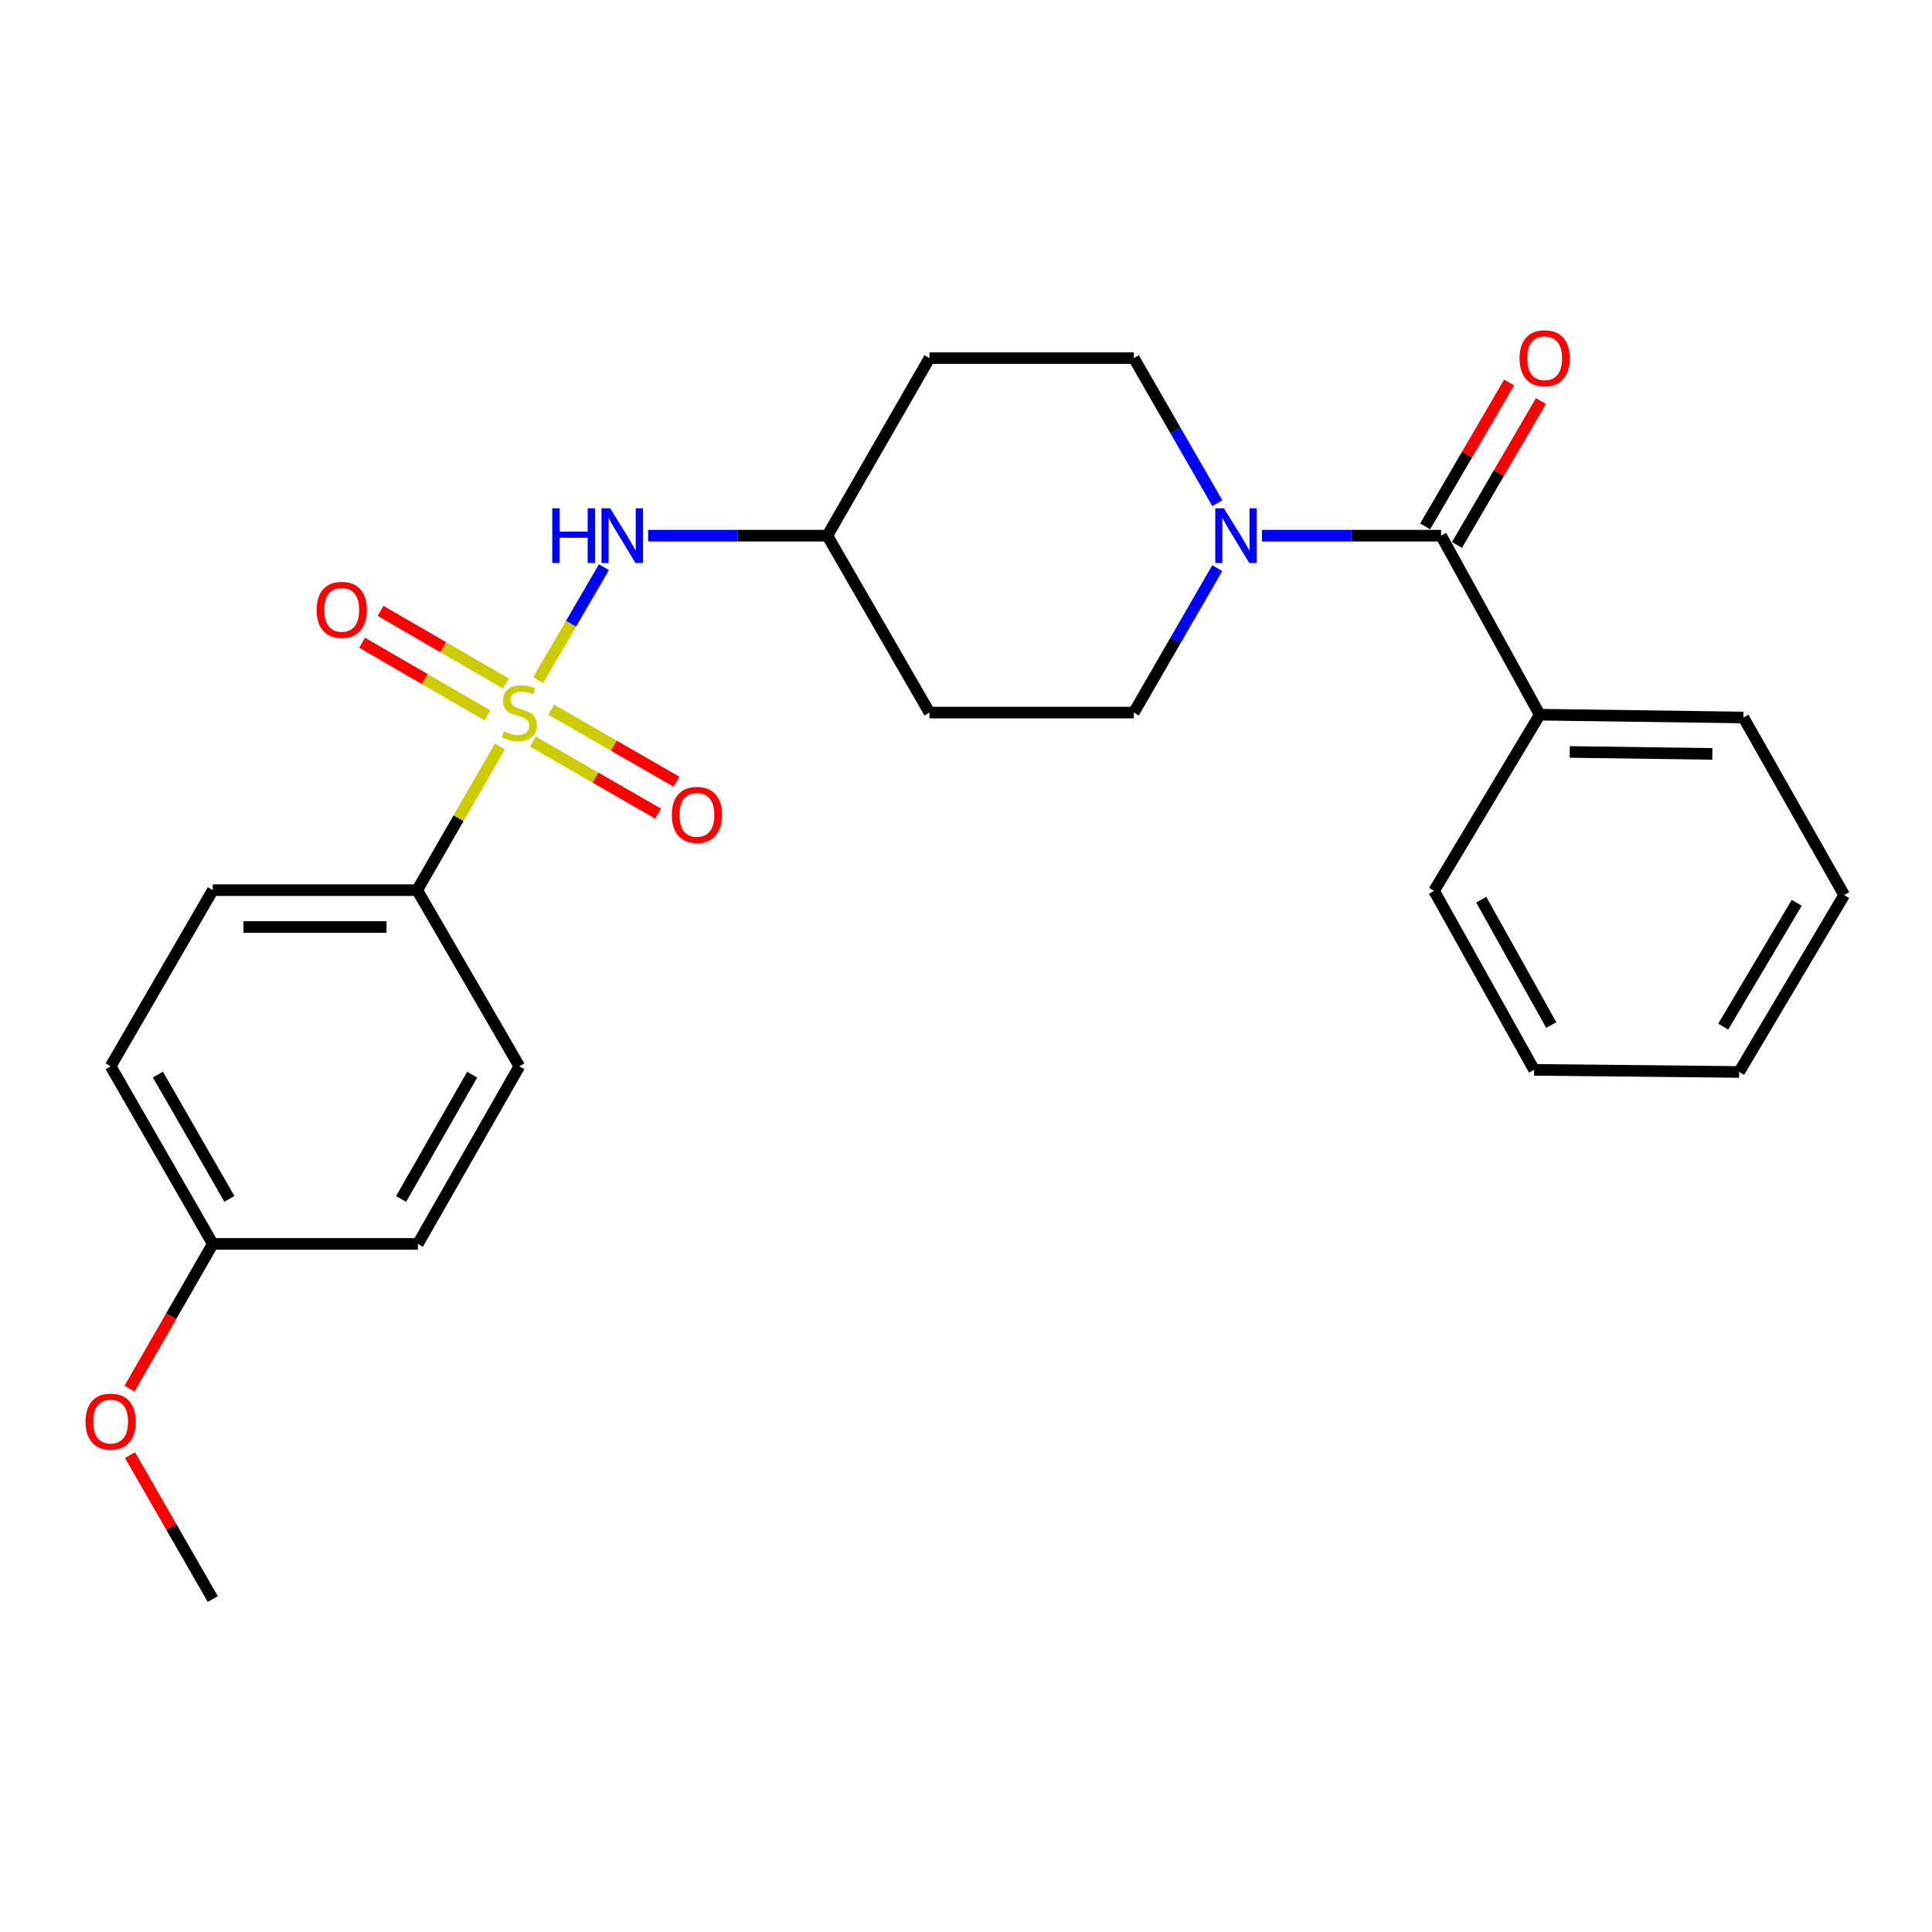 <?xml version='1.0' encoding='iso-8859-1'?>
<svg version='1.1' baseProfile='full'
              xmlns='http://www.w3.org/2000/svg'
                      xmlns:rdkit='http://www.rdkit.org/xml'
                      xmlns:xlink='http://www.w3.org/1999/xlink'
                  xml:space='preserve'
width='1000px' height='1000px' viewBox='0 0 1000 1000'>
<!-- END OF HEADER -->
<rect style='opacity:1.0;fill:#FFFFFF;stroke:none' width='1000' height='1000' x='0' y='0'> </rect>
<path class='bond-2' d='M 278.574,352.061 L 295.578,322.823' style='fill:none;fill-rule:evenodd;stroke:#CCCC00;stroke-width:6px;stroke-linecap:butt;stroke-linejoin:miter;stroke-opacity:1' />
<path class='bond-2' d='M 295.578,322.823 L 312.582,293.586' style='fill:none;fill-rule:evenodd;stroke:#0000FF;stroke-width:6px;stroke-linecap:butt;stroke-linejoin:miter;stroke-opacity:1' />
<path class='bond-3' d='M 258.733,386.36 L 237.331,423.553' style='fill:none;fill-rule:evenodd;stroke:#CCCC00;stroke-width:6px;stroke-linecap:butt;stroke-linejoin:miter;stroke-opacity:1' />
<path class='bond-3' d='M 237.331,423.553 L 215.929,460.746' style='fill:none;fill-rule:evenodd;stroke:#000000;stroke-width:6px;stroke-linecap:butt;stroke-linejoin:miter;stroke-opacity:1' />
<path class='bond-4' d='M 275.797,383.844 L 308.229,402.501' style='fill:none;fill-rule:evenodd;stroke:#CCCC00;stroke-width:6px;stroke-linecap:butt;stroke-linejoin:miter;stroke-opacity:1' />
<path class='bond-4' d='M 308.229,402.501 L 340.66,421.158' style='fill:none;fill-rule:evenodd;stroke:#FF0000;stroke-width:6px;stroke-linecap:butt;stroke-linejoin:miter;stroke-opacity:1' />
<path class='bond-4' d='M 285.308,367.312 L 317.739,385.969' style='fill:none;fill-rule:evenodd;stroke:#CCCC00;stroke-width:6px;stroke-linecap:butt;stroke-linejoin:miter;stroke-opacity:1' />
<path class='bond-4' d='M 317.739,385.969 L 350.17,404.626' style='fill:none;fill-rule:evenodd;stroke:#FF0000;stroke-width:6px;stroke-linecap:butt;stroke-linejoin:miter;stroke-opacity:1' />
<path class='bond-5' d='M 261.866,353.779 L 229.424,334.983' style='fill:none;fill-rule:evenodd;stroke:#CCCC00;stroke-width:6px;stroke-linecap:butt;stroke-linejoin:miter;stroke-opacity:1' />
<path class='bond-5' d='M 229.424,334.983 L 196.982,316.188' style='fill:none;fill-rule:evenodd;stroke:#FF0000;stroke-width:6px;stroke-linecap:butt;stroke-linejoin:miter;stroke-opacity:1' />
<path class='bond-5' d='M 252.305,370.281 L 219.863,351.486' style='fill:none;fill-rule:evenodd;stroke:#CCCC00;stroke-width:6px;stroke-linecap:butt;stroke-linejoin:miter;stroke-opacity:1' />
<path class='bond-5' d='M 219.863,351.486 L 187.421,332.691' style='fill:none;fill-rule:evenodd;stroke:#FF0000;stroke-width:6px;stroke-linecap:butt;stroke-linejoin:miter;stroke-opacity:1' />
<path class='bond-0' d='M 745.898,277.262 L 699.526,277.262' style='fill:none;fill-rule:evenodd;stroke:#000000;stroke-width:6px;stroke-linecap:butt;stroke-linejoin:miter;stroke-opacity:1' />
<path class='bond-0' d='M 699.526,277.262 L 653.155,277.262' style='fill:none;fill-rule:evenodd;stroke:#0000FF;stroke-width:6px;stroke-linecap:butt;stroke-linejoin:miter;stroke-opacity:1' />
<path class='bond-8' d='M 754.135,282.067 L 775.86,244.824' style='fill:none;fill-rule:evenodd;stroke:#000000;stroke-width:6px;stroke-linecap:butt;stroke-linejoin:miter;stroke-opacity:1' />
<path class='bond-8' d='M 775.86,244.824 L 797.586,207.582' style='fill:none;fill-rule:evenodd;stroke:#FF0000;stroke-width:6px;stroke-linecap:butt;stroke-linejoin:miter;stroke-opacity:1' />
<path class='bond-8' d='M 737.661,272.457 L 759.386,235.214' style='fill:none;fill-rule:evenodd;stroke:#000000;stroke-width:6px;stroke-linecap:butt;stroke-linejoin:miter;stroke-opacity:1' />
<path class='bond-8' d='M 759.386,235.214 L 781.112,197.971' style='fill:none;fill-rule:evenodd;stroke:#FF0000;stroke-width:6px;stroke-linecap:butt;stroke-linejoin:miter;stroke-opacity:1' />
<path class='bond-9' d='M 745.898,277.262 L 796.958,369.921' style='fill:none;fill-rule:evenodd;stroke:#000000;stroke-width:6px;stroke-linecap:butt;stroke-linejoin:miter;stroke-opacity:1' />
<path class='bond-1' d='M 630.055,294.066 L 608.462,331.448' style='fill:none;fill-rule:evenodd;stroke:#0000FF;stroke-width:6px;stroke-linecap:butt;stroke-linejoin:miter;stroke-opacity:1' />
<path class='bond-1' d='M 608.462,331.448 L 586.869,368.829' style='fill:none;fill-rule:evenodd;stroke:#000000;stroke-width:6px;stroke-linecap:butt;stroke-linejoin:miter;stroke-opacity:1' />
<path class='bond-26' d='M 630.087,260.451 L 608.478,222.904' style='fill:none;fill-rule:evenodd;stroke:#0000FF;stroke-width:6px;stroke-linecap:butt;stroke-linejoin:miter;stroke-opacity:1' />
<path class='bond-26' d='M 608.478,222.904 L 586.869,185.356' style='fill:none;fill-rule:evenodd;stroke:#000000;stroke-width:6px;stroke-linecap:butt;stroke-linejoin:miter;stroke-opacity:1' />
<path class='bond-10' d='M 335.469,277.262 L 381.845,277.262' style='fill:none;fill-rule:evenodd;stroke:#0000FF;stroke-width:6px;stroke-linecap:butt;stroke-linejoin:miter;stroke-opacity:1' />
<path class='bond-10' d='M 381.845,277.262 L 428.221,277.262' style='fill:none;fill-rule:evenodd;stroke:#000000;stroke-width:6px;stroke-linecap:butt;stroke-linejoin:miter;stroke-opacity:1' />
<path class='bond-13' d='M 215.929,460.746 L 110.143,460.746' style='fill:none;fill-rule:evenodd;stroke:#000000;stroke-width:6px;stroke-linecap:butt;stroke-linejoin:miter;stroke-opacity:1' />
<path class='bond-13' d='M 200.061,479.818 L 126.011,479.818' style='fill:none;fill-rule:evenodd;stroke:#000000;stroke-width:6px;stroke-linecap:butt;stroke-linejoin:miter;stroke-opacity:1' />
<path class='bond-14' d='M 215.929,460.746 L 268.822,551.921' style='fill:none;fill-rule:evenodd;stroke:#000000;stroke-width:6px;stroke-linecap:butt;stroke-linejoin:miter;stroke-opacity:1' />
<path class='bond-6' d='M 586.869,368.829 L 481.093,368.829' style='fill:none;fill-rule:evenodd;stroke:#000000;stroke-width:6px;stroke-linecap:butt;stroke-linejoin:miter;stroke-opacity:1' />
<path class='bond-7' d='M 586.869,185.356 L 481.093,185.356' style='fill:none;fill-rule:evenodd;stroke:#000000;stroke-width:6px;stroke-linecap:butt;stroke-linejoin:miter;stroke-opacity:1' />
<path class='bond-19' d='M 796.958,369.921 L 902.383,371.372' style='fill:none;fill-rule:evenodd;stroke:#000000;stroke-width:6px;stroke-linecap:butt;stroke-linejoin:miter;stroke-opacity:1' />
<path class='bond-19' d='M 812.509,389.209 L 886.307,390.225' style='fill:none;fill-rule:evenodd;stroke:#000000;stroke-width:6px;stroke-linecap:butt;stroke-linejoin:miter;stroke-opacity:1' />
<path class='bond-20' d='M 796.958,369.921 L 742.274,461.095' style='fill:none;fill-rule:evenodd;stroke:#000000;stroke-width:6px;stroke-linecap:butt;stroke-linejoin:miter;stroke-opacity:1' />
<path class='bond-11' d='M 428.221,277.262 L 481.093,185.356' style='fill:none;fill-rule:evenodd;stroke:#000000;stroke-width:6px;stroke-linecap:butt;stroke-linejoin:miter;stroke-opacity:1' />
<path class='bond-12' d='M 428.221,277.262 L 481.093,368.829' style='fill:none;fill-rule:evenodd;stroke:#000000;stroke-width:6px;stroke-linecap:butt;stroke-linejoin:miter;stroke-opacity:1' />
<path class='bond-16' d='M 110.143,460.746 L 57.271,551.921' style='fill:none;fill-rule:evenodd;stroke:#000000;stroke-width:6px;stroke-linecap:butt;stroke-linejoin:miter;stroke-opacity:1' />
<path class='bond-17' d='M 268.822,551.921 L 216.289,643.837' style='fill:none;fill-rule:evenodd;stroke:#000000;stroke-width:6px;stroke-linecap:butt;stroke-linejoin:miter;stroke-opacity:1' />
<path class='bond-17' d='M 244.383,556.244 L 207.61,620.586' style='fill:none;fill-rule:evenodd;stroke:#000000;stroke-width:6px;stroke-linecap:butt;stroke-linejoin:miter;stroke-opacity:1' />
<path class='bond-15' d='M 110.143,643.837 L 216.289,643.837' style='fill:none;fill-rule:evenodd;stroke:#000000;stroke-width:6px;stroke-linecap:butt;stroke-linejoin:miter;stroke-opacity:1' />
<path class='bond-18' d='M 110.143,643.837 L 88.588,681.31' style='fill:none;fill-rule:evenodd;stroke:#000000;stroke-width:6px;stroke-linecap:butt;stroke-linejoin:miter;stroke-opacity:1' />
<path class='bond-18' d='M 88.588,681.31 L 67.033,718.783' style='fill:none;fill-rule:evenodd;stroke:#FF0000;stroke-width:6px;stroke-linecap:butt;stroke-linejoin:miter;stroke-opacity:1' />
<path class='bond-25' d='M 110.143,643.837 L 57.271,551.921' style='fill:none;fill-rule:evenodd;stroke:#000000;stroke-width:6px;stroke-linecap:butt;stroke-linejoin:miter;stroke-opacity:1' />
<path class='bond-25' d='M 118.744,620.54 L 81.734,556.199' style='fill:none;fill-rule:evenodd;stroke:#000000;stroke-width:6px;stroke-linecap:butt;stroke-linejoin:miter;stroke-opacity:1' />
<path class='bond-21' d='M 67.287,753.164 L 88.715,790.412' style='fill:none;fill-rule:evenodd;stroke:#FF0000;stroke-width:6px;stroke-linecap:butt;stroke-linejoin:miter;stroke-opacity:1' />
<path class='bond-21' d='M 88.715,790.412 L 110.143,827.66' style='fill:none;fill-rule:evenodd;stroke:#000000;stroke-width:6px;stroke-linecap:butt;stroke-linejoin:miter;stroke-opacity:1' />
<path class='bond-22' d='M 902.383,371.372 L 954.545,463.289' style='fill:none;fill-rule:evenodd;stroke:#000000;stroke-width:6px;stroke-linecap:butt;stroke-linejoin:miter;stroke-opacity:1' />
<path class='bond-23' d='M 742.274,461.095 L 794.044,553.754' style='fill:none;fill-rule:evenodd;stroke:#000000;stroke-width:6px;stroke-linecap:butt;stroke-linejoin:miter;stroke-opacity:1' />
<path class='bond-23' d='M 766.689,465.692 L 802.928,530.552' style='fill:none;fill-rule:evenodd;stroke:#000000;stroke-width:6px;stroke-linecap:butt;stroke-linejoin:miter;stroke-opacity:1' />
<path class='bond-27' d='M 954.545,463.289 L 900.18,554.845' style='fill:none;fill-rule:evenodd;stroke:#000000;stroke-width:6px;stroke-linecap:butt;stroke-linejoin:miter;stroke-opacity:1' />
<path class='bond-27' d='M 929.992,467.285 L 891.936,531.374' style='fill:none;fill-rule:evenodd;stroke:#000000;stroke-width:6px;stroke-linecap:butt;stroke-linejoin:miter;stroke-opacity:1' />
<path class='bond-24' d='M 794.044,553.754 L 900.18,554.845' style='fill:none;fill-rule:evenodd;stroke:#000000;stroke-width:6px;stroke-linecap:butt;stroke-linejoin:miter;stroke-opacity:1' />
<path  class='atom-0' d='M 260.822 378.549
Q 261.142 378.669, 262.462 379.229
Q 263.782 379.789, 265.222 380.149
Q 266.702 380.469, 268.142 380.469
Q 270.822 380.469, 272.382 379.189
Q 273.942 377.869, 273.942 375.589
Q 273.942 374.029, 273.142 373.069
Q 272.382 372.109, 271.182 371.589
Q 269.982 371.069, 267.982 370.469
Q 265.462 369.709, 263.942 368.989
Q 262.462 368.269, 261.382 366.749
Q 260.342 365.229, 260.342 362.669
Q 260.342 359.109, 262.742 356.909
Q 265.182 354.709, 269.982 354.709
Q 273.262 354.709, 276.982 356.269
L 276.062 359.349
Q 272.662 357.949, 270.102 357.949
Q 267.342 357.949, 265.822 359.109
Q 264.302 360.229, 264.342 362.189
Q 264.342 363.709, 265.102 364.629
Q 265.902 365.549, 267.022 366.069
Q 268.182 366.589, 270.102 367.189
Q 272.662 367.989, 274.182 368.789
Q 275.702 369.589, 276.782 371.229
Q 277.902 372.829, 277.902 375.589
Q 277.902 379.509, 275.262 381.629
Q 272.662 383.709, 268.302 383.709
Q 265.782 383.709, 263.862 383.149
Q 261.982 382.629, 259.742 381.709
L 260.822 378.549
' fill='#CCCC00'/>
<path  class='atom-2' d='M 633.502 263.102
L 642.782 278.102
Q 643.702 279.582, 645.182 282.262
Q 646.662 284.942, 646.742 285.102
L 646.742 263.102
L 650.502 263.102
L 650.502 291.422
L 646.622 291.422
L 636.662 275.022
Q 635.502 273.102, 634.262 270.902
Q 633.062 268.702, 632.702 268.022
L 632.702 291.422
L 629.022 291.422
L 629.022 263.102
L 633.502 263.102
' fill='#0000FF'/>
<path  class='atom-3' d='M 285.855 263.102
L 289.695 263.102
L 289.695 275.142
L 304.175 275.142
L 304.175 263.102
L 308.015 263.102
L 308.015 291.422
L 304.175 291.422
L 304.175 278.342
L 289.695 278.342
L 289.695 291.422
L 285.855 291.422
L 285.855 263.102
' fill='#0000FF'/>
<path  class='atom-3' d='M 315.815 263.102
L 325.095 278.102
Q 326.015 279.582, 327.495 282.262
Q 328.975 284.942, 329.055 285.102
L 329.055 263.102
L 332.815 263.102
L 332.815 291.422
L 328.935 291.422
L 318.975 275.022
Q 317.815 273.102, 316.575 270.902
Q 315.375 268.702, 315.015 268.022
L 315.015 291.422
L 311.335 291.422
L 311.335 263.102
L 315.815 263.102
' fill='#0000FF'/>
<path  class='atom-5' d='M 347.728 421.781
Q 347.728 414.981, 351.088 411.181
Q 354.448 407.381, 360.728 407.381
Q 367.008 407.381, 370.368 411.181
Q 373.728 414.981, 373.728 421.781
Q 373.728 428.661, 370.328 432.581
Q 366.928 436.461, 360.728 436.461
Q 354.488 436.461, 351.088 432.581
Q 347.728 428.701, 347.728 421.781
M 360.728 433.261
Q 365.048 433.261, 367.368 430.381
Q 369.728 427.461, 369.728 421.781
Q 369.728 416.221, 367.368 413.421
Q 365.048 410.581, 360.728 410.581
Q 356.408 410.581, 354.048 413.381
Q 351.728 416.181, 351.728 421.781
Q 351.728 427.501, 354.048 430.381
Q 356.408 433.261, 360.728 433.261
' fill='#FF0000'/>
<path  class='atom-6' d='M 163.884 315.645
Q 163.884 308.845, 167.244 305.045
Q 170.604 301.245, 176.884 301.245
Q 183.164 301.245, 186.524 305.045
Q 189.884 308.845, 189.884 315.645
Q 189.884 322.525, 186.484 326.445
Q 183.084 330.325, 176.884 330.325
Q 170.644 330.325, 167.244 326.445
Q 163.884 322.565, 163.884 315.645
M 176.884 327.125
Q 181.204 327.125, 183.524 324.245
Q 185.884 321.325, 185.884 315.645
Q 185.884 310.085, 183.524 307.285
Q 181.204 304.445, 176.884 304.445
Q 172.564 304.445, 170.204 307.245
Q 167.884 310.045, 167.884 315.645
Q 167.884 321.365, 170.204 324.245
Q 172.564 327.125, 176.884 327.125
' fill='#FF0000'/>
<path  class='atom-9' d='M 786.511 185.436
Q 786.511 178.636, 789.871 174.836
Q 793.231 171.036, 799.511 171.036
Q 805.791 171.036, 809.151 174.836
Q 812.511 178.636, 812.511 185.436
Q 812.511 192.316, 809.111 196.236
Q 805.711 200.116, 799.511 200.116
Q 793.271 200.116, 789.871 196.236
Q 786.511 192.356, 786.511 185.436
M 799.511 196.916
Q 803.831 196.916, 806.151 194.036
Q 808.511 191.116, 808.511 185.436
Q 808.511 179.876, 806.151 177.076
Q 803.831 174.236, 799.511 174.236
Q 795.191 174.236, 792.831 177.036
Q 790.511 179.836, 790.511 185.436
Q 790.511 191.156, 792.831 194.036
Q 795.191 196.916, 799.511 196.916
' fill='#FF0000'/>
<path  class='atom-19' d='M 44.271 735.834
Q 44.271 729.034, 47.631 725.234
Q 50.991 721.434, 57.271 721.434
Q 63.551 721.434, 66.911 725.234
Q 70.271 729.034, 70.271 735.834
Q 70.271 742.714, 66.871 746.634
Q 63.471 750.514, 57.271 750.514
Q 51.031 750.514, 47.631 746.634
Q 44.271 742.754, 44.271 735.834
M 57.271 747.314
Q 61.591 747.314, 63.911 744.434
Q 66.271 741.514, 66.271 735.834
Q 66.271 730.274, 63.911 727.474
Q 61.591 724.634, 57.271 724.634
Q 52.951 724.634, 50.591 727.434
Q 48.271 730.234, 48.271 735.834
Q 48.271 741.554, 50.591 744.434
Q 52.951 747.314, 57.271 747.314
' fill='#FF0000'/>
</svg>
